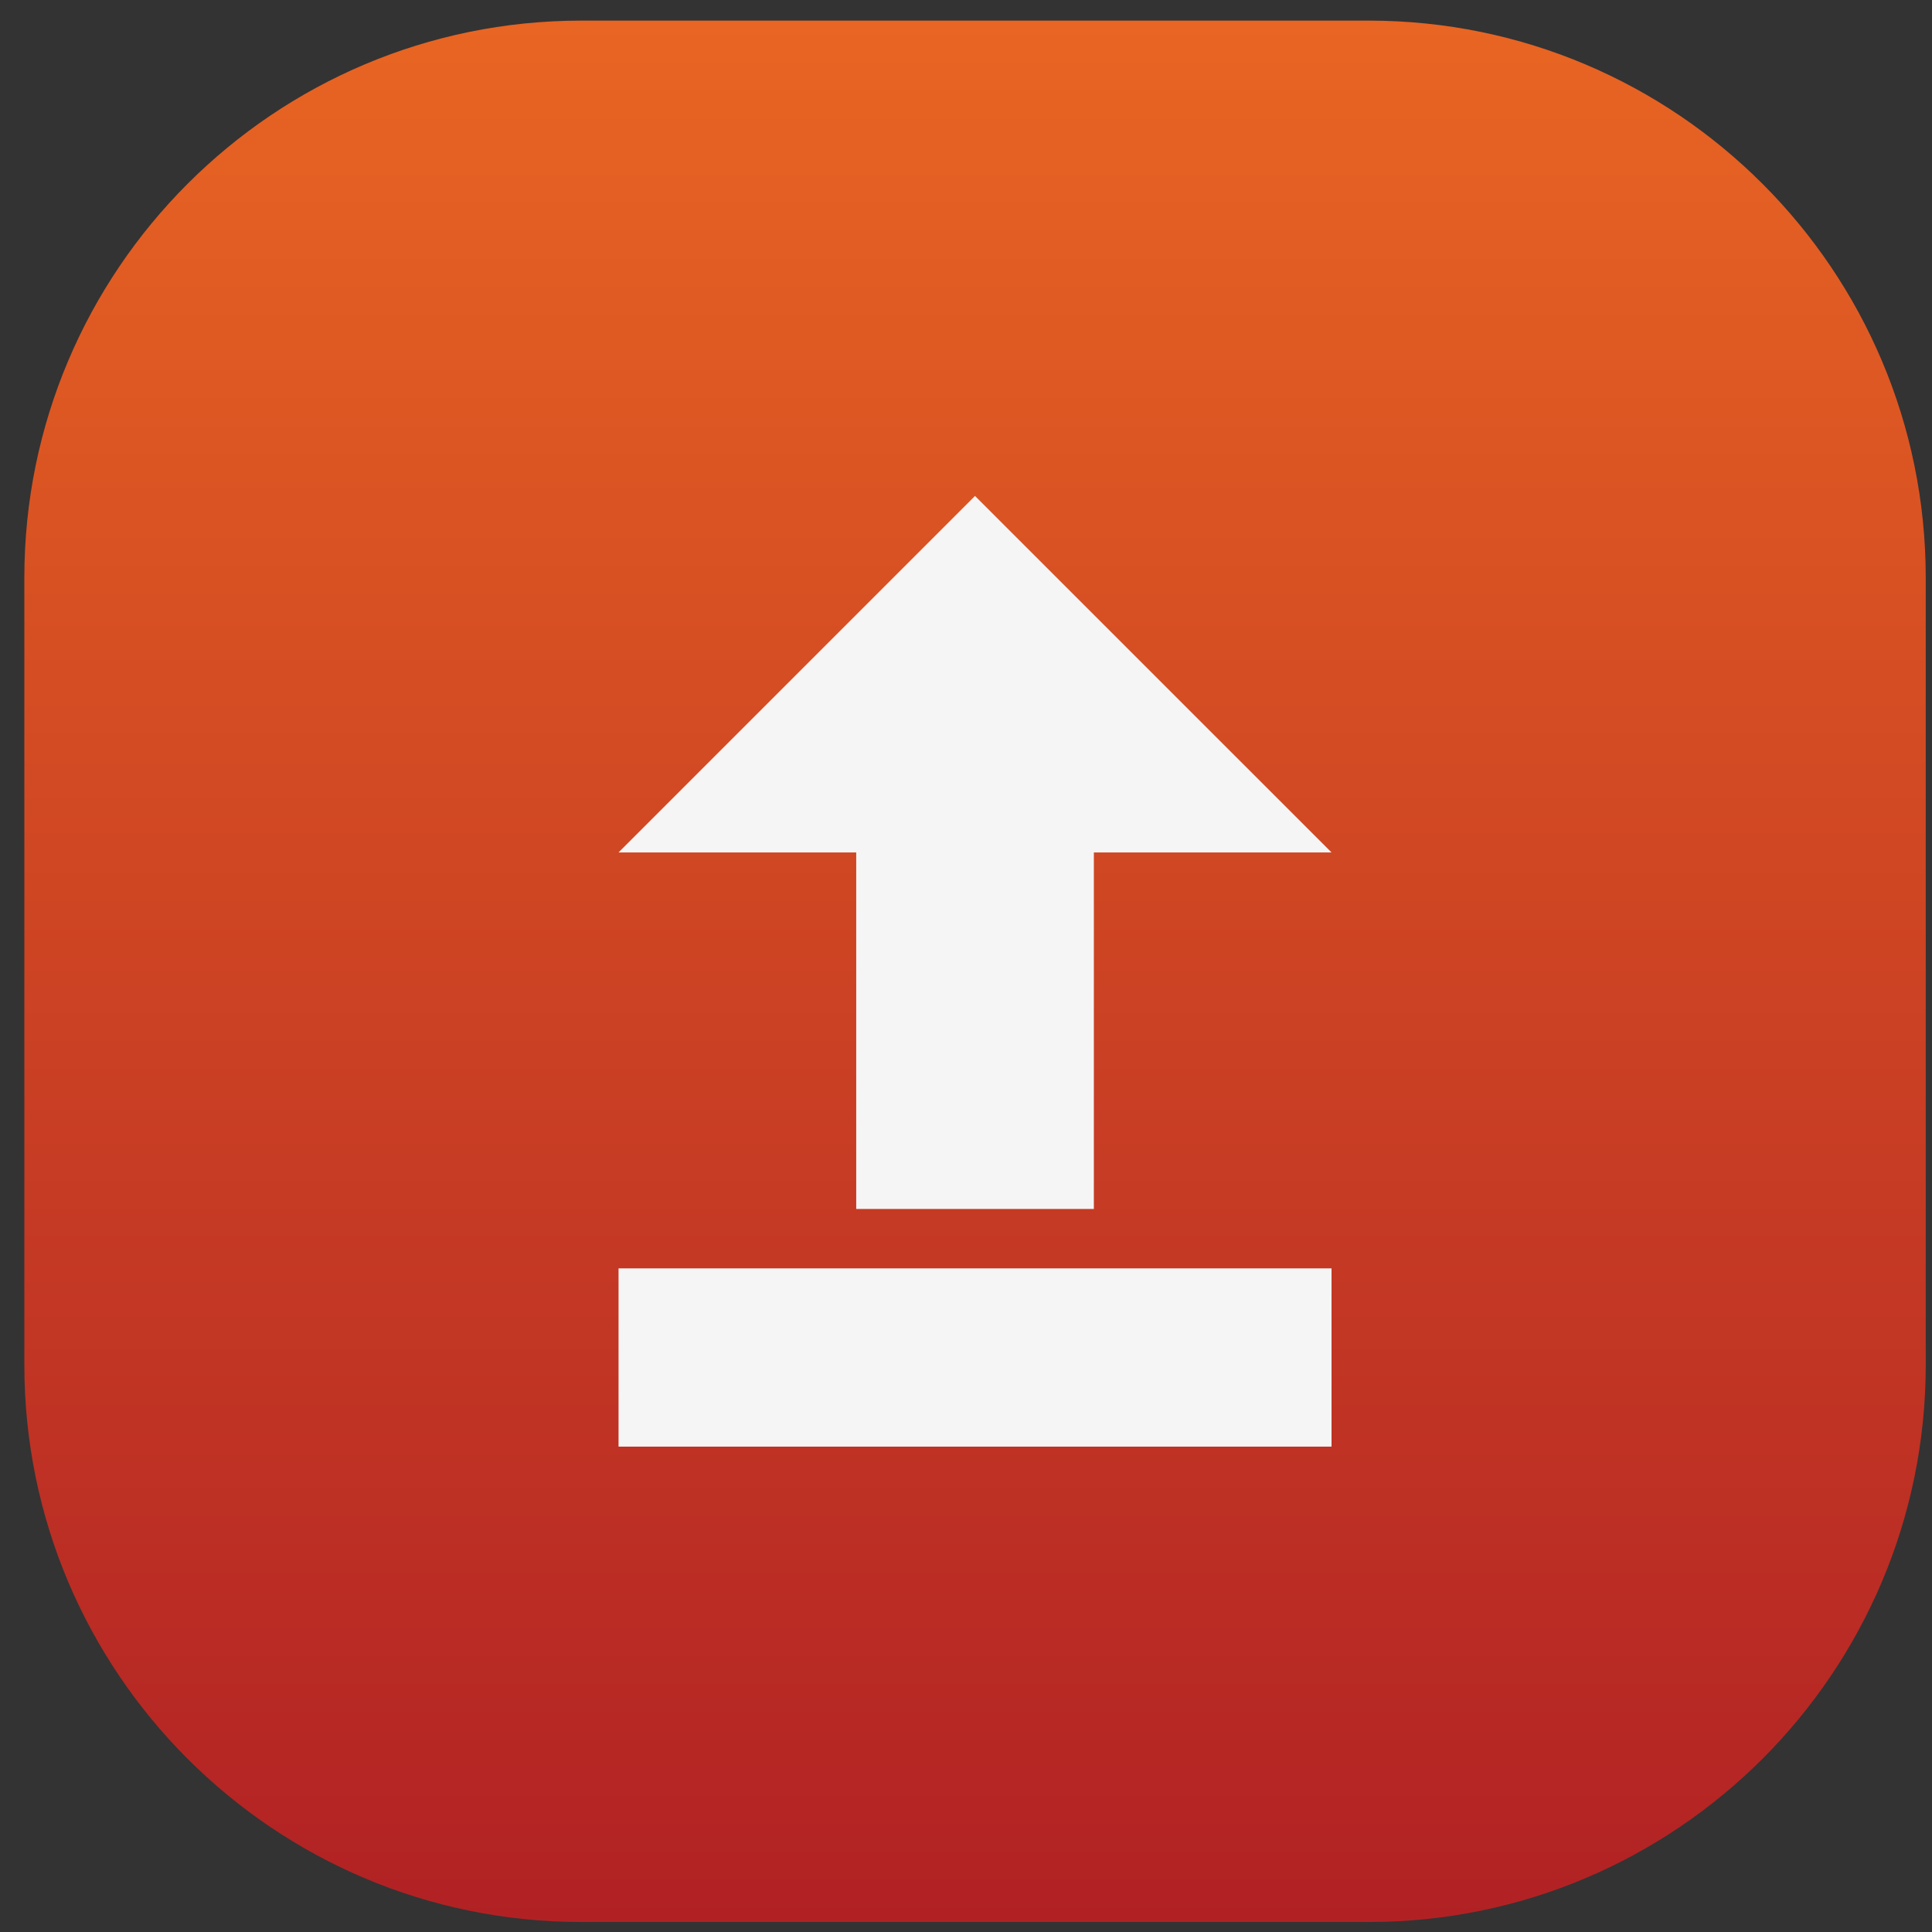 <?xml version="1.0" encoding="UTF-8"?> <svg xmlns="http://www.w3.org/2000/svg" width="45" height="45" viewBox="0 0 45 45" fill="none"><rect x="0" y="0" width="45" height="45" fill="#333333" stroke="none"/> <path d="M0.567 13.455V31.792C0.567 38.954 6.38 44.767 13.542 44.767H31.88C39.041 44.767 44.854 38.954 44.854 31.792V13.455C44.854 6.293 39.041 0.48 31.88 0.48H13.542C6.38 0.48 0.567 6.293 0.567 13.455Z" fill="url(#paint0_linear_12_6030)"></path> <path d="M19.943 28.159H25.478V19.855H31.014L22.71 11.552L14.407 19.855H19.943V28.159ZM14.407 33.695V29.543H31.014V33.695H14.407Z" fill="#F5F5F5"></path> <defs> <linearGradient id="paint0_linear_12_6030" x1="22.711" y1="0.48" x2="22.711" y2="44.767" gradientUnits="userSpaceOnUse"> <stop stop-color="#E86523"></stop> <stop offset="1" stop-color="#B12124"></stop> </linearGradient> </defs> </svg> 
